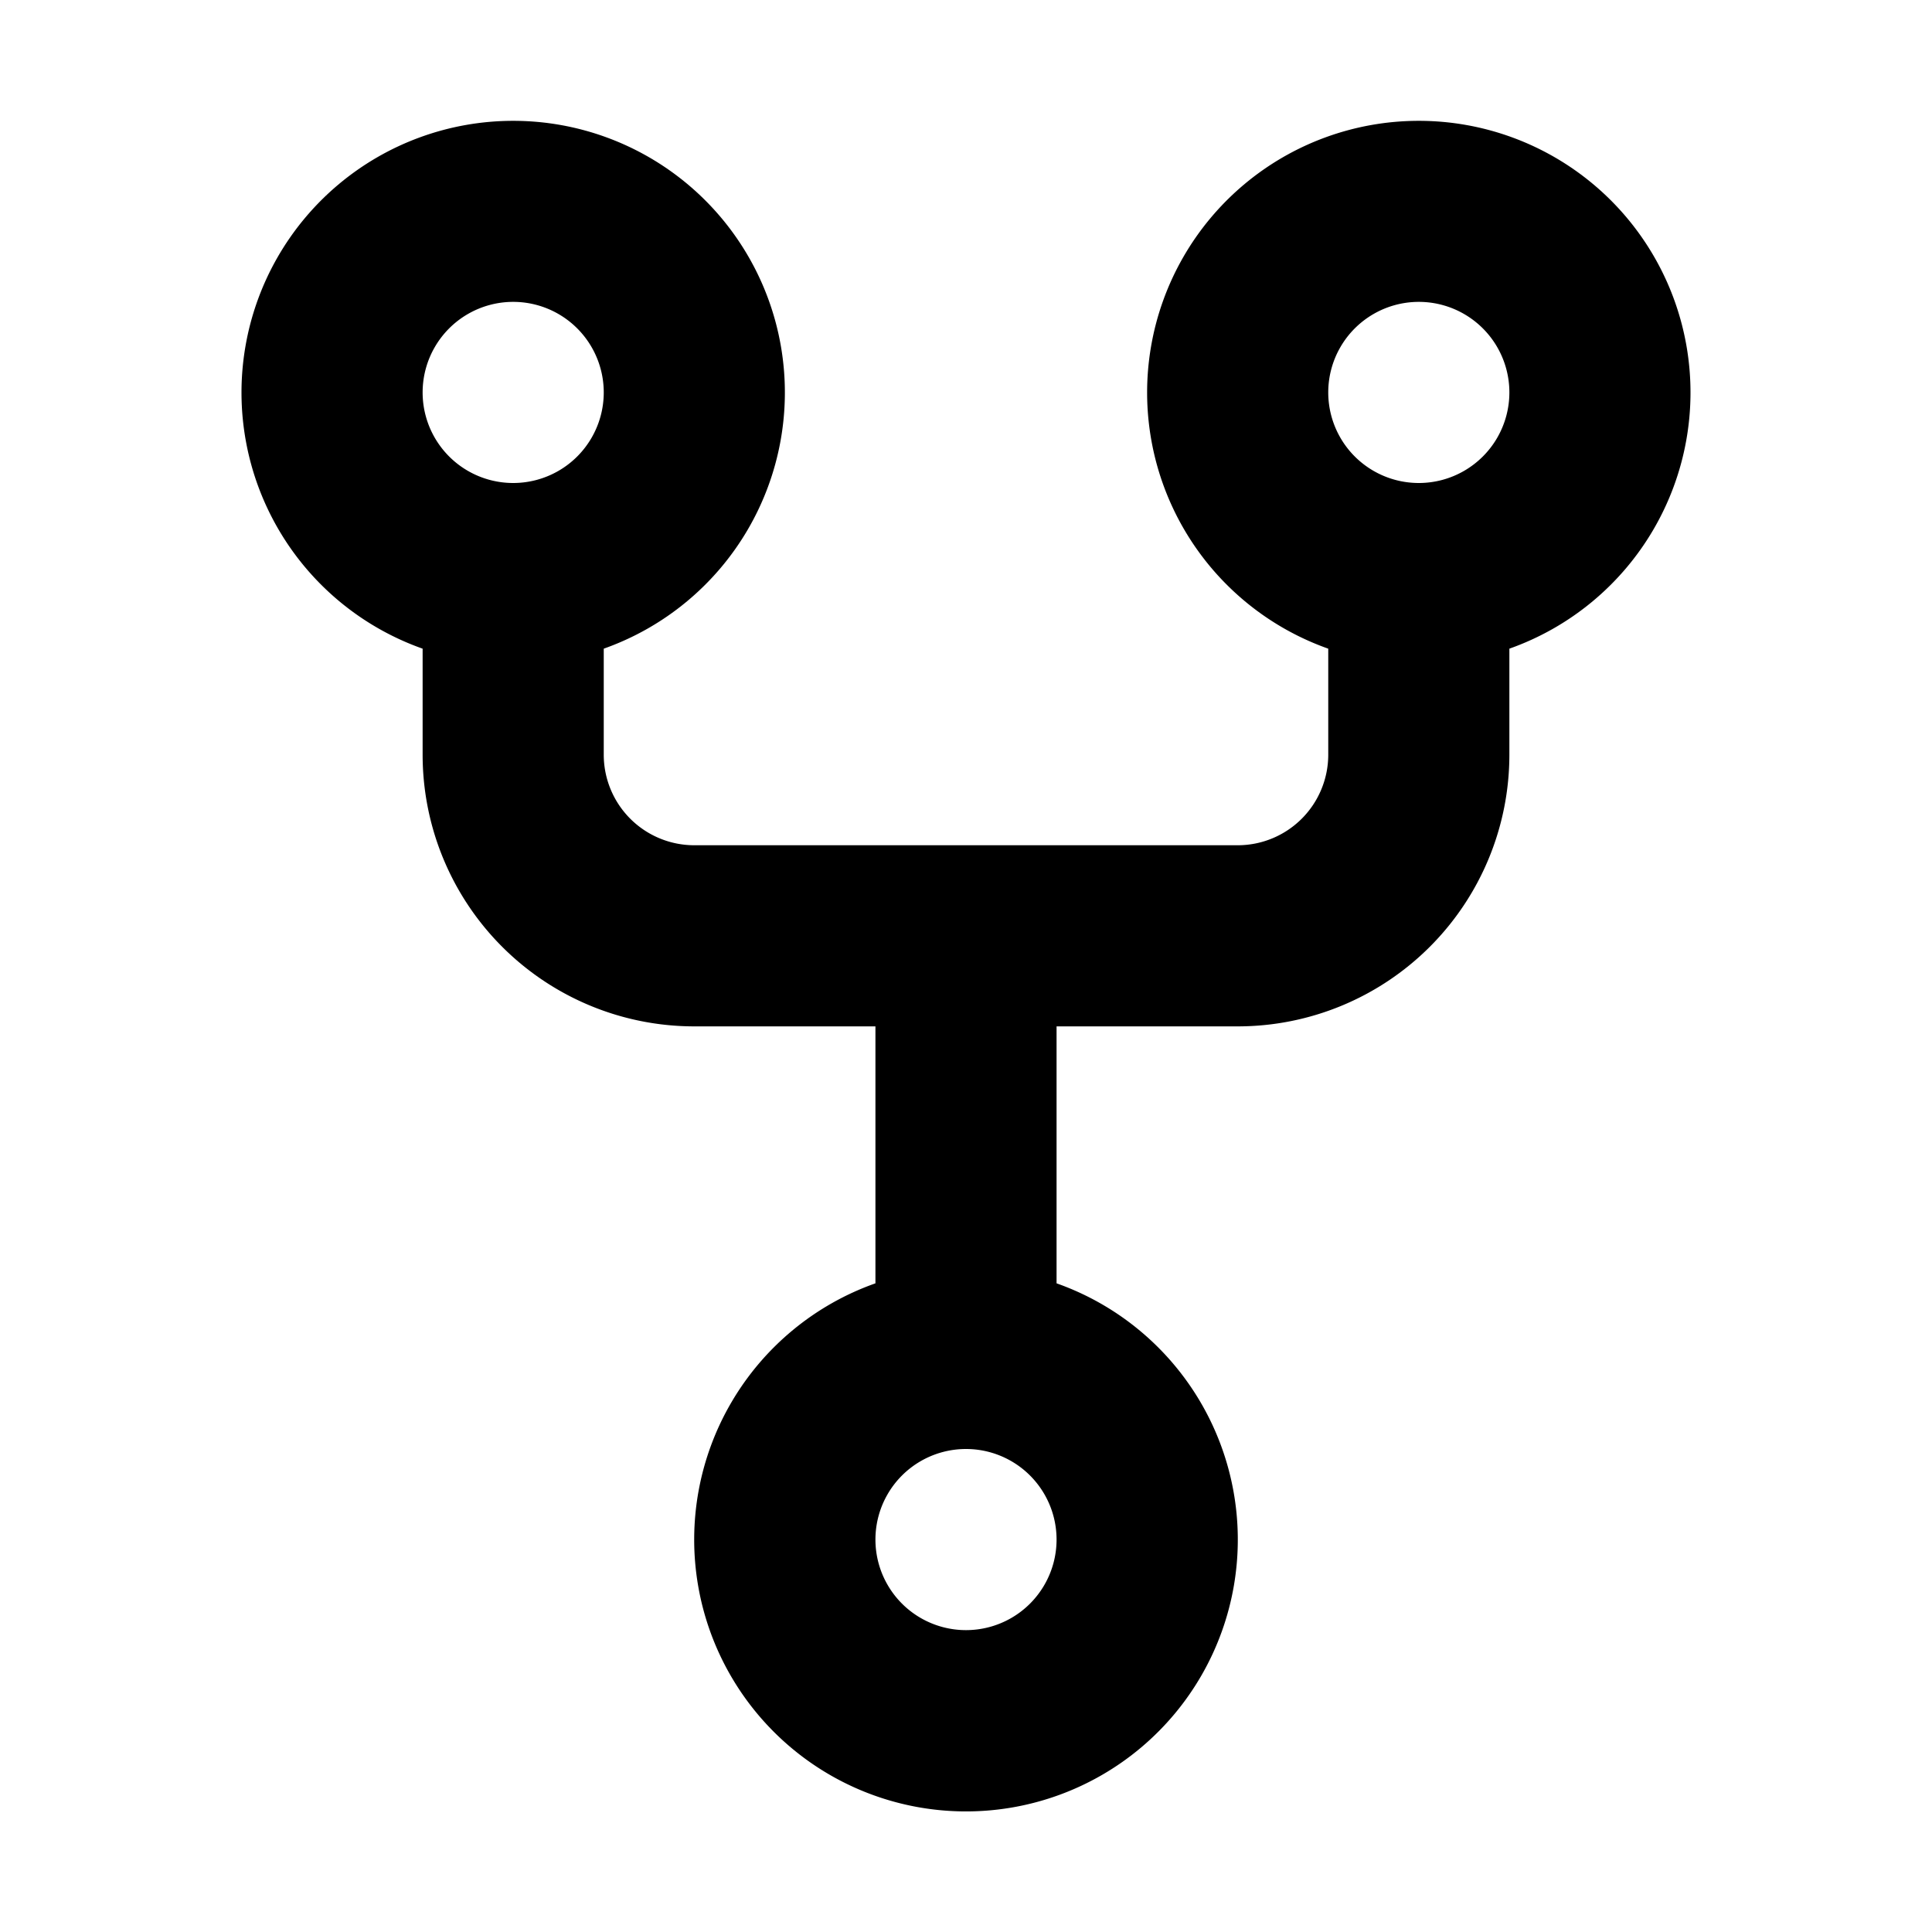 <svg viewBox="0 0 16 16" class="svg octicon-repo-forked" width="16" height="16" aria-hidden="true"><path fill-rule="evenodd" d="M5 3.25a.75.75 0 1 1-1.5 0 .75.75 0 0 1 1.5 0zm0 2.122a2.25 2.25 0 1 0-1.5 0v.878A2.25 2.25 0 0 0 5.75 8.5h1.5v2.128a2.251 2.251 0 1 0 1.5 0V8.5h1.5a2.25 2.25 0 0 0 2.25-2.25v-.878a2.25 2.25 0 1 0-1.5 0v.878a.75.75 0 0 1-.75.75h-4.5A.75.75 0 0 1 5 6.25v-.878zm3.75 7.378a.75.75 0 1 1-1.5 0 .75.75 0 0 1 1.5 0zm3-8.75a.75.75 0 1 0 0-1.5.75.75 0 0 0 0 1.5z"/></svg>
